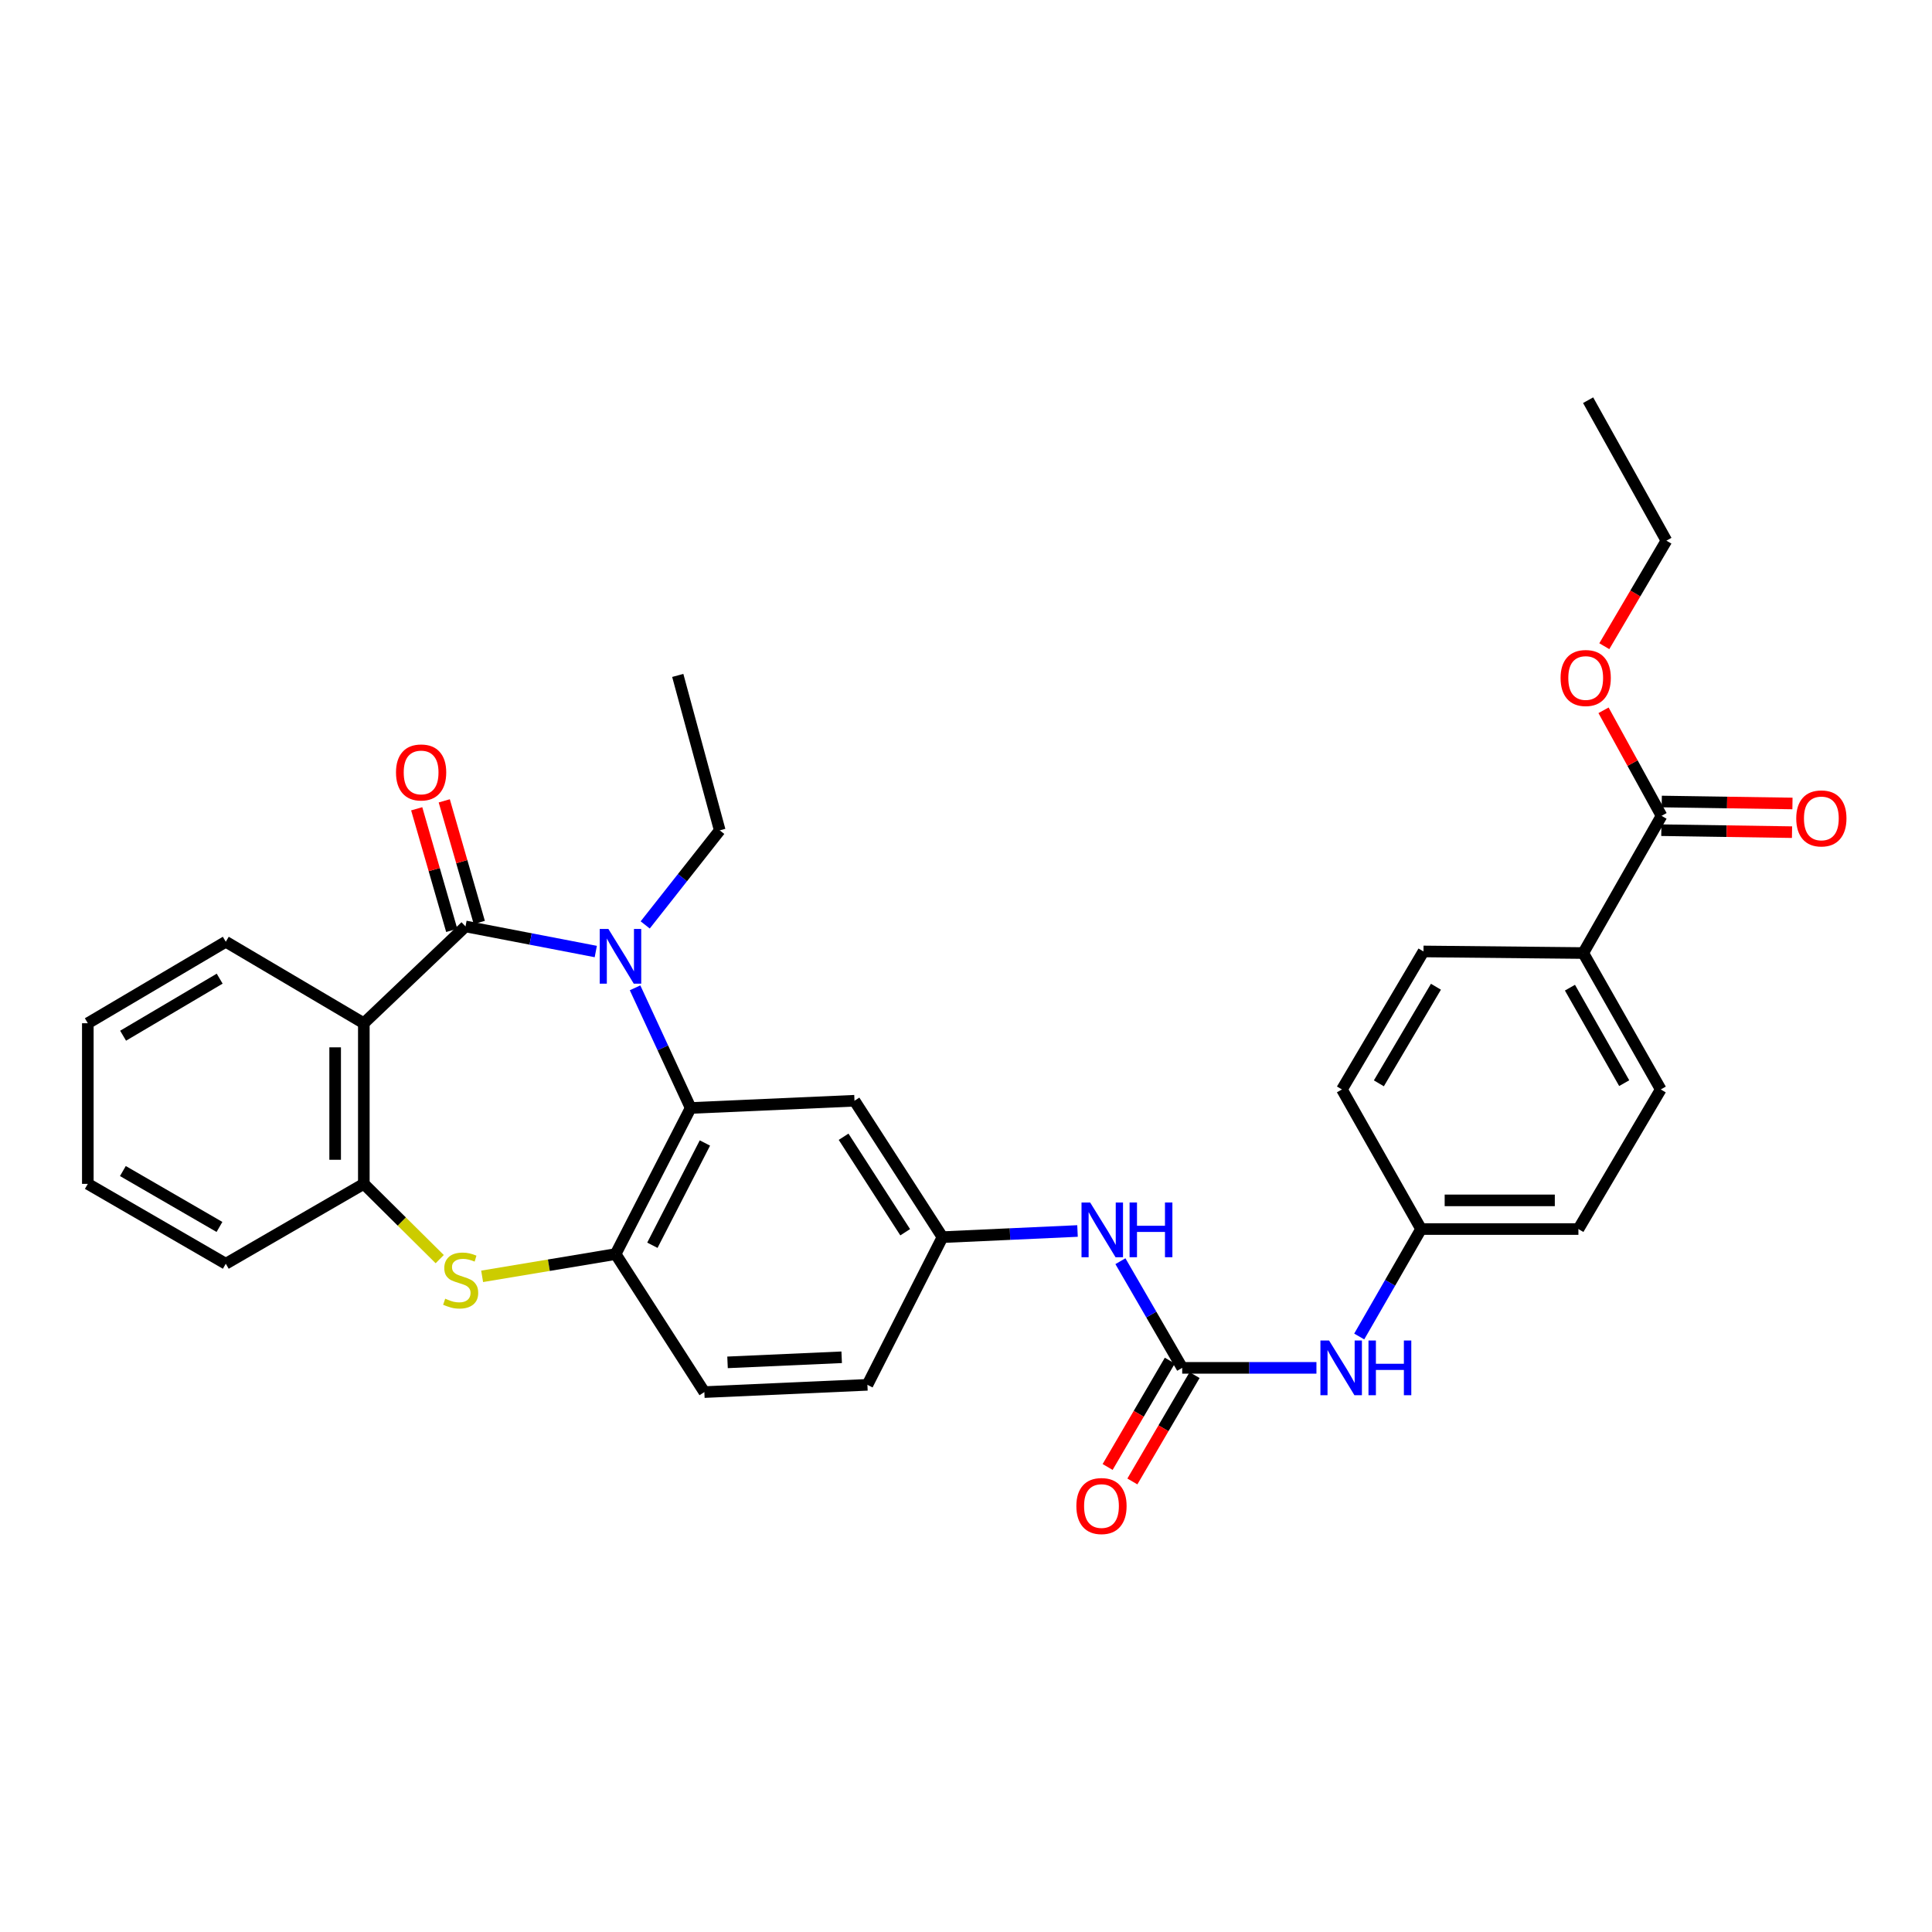<?xml version='1.0' encoding='iso-8859-1'?>
<svg version='1.1' baseProfile='full'
              xmlns='http://www.w3.org/2000/svg'
                      xmlns:rdkit='http://www.rdkit.org/xml'
                      xmlns:xlink='http://www.w3.org/1999/xlink'
                  xml:space='preserve'
width='1000px' height='1000px' viewBox='0 0 1000 1000'>
<!-- END OF HEADER -->
<rect style='opacity:1.0;fill:#FFFFFF;stroke:none' width='1000' height='1000' x='0' y='0'> </rect>
<path class='bond-0' d='M 240.947,479.514 L 274.662,486.012' style='fill:none;fill-rule:evenodd;stroke:#000000;stroke-width:6px;stroke-linecap:butt;stroke-linejoin:miter;stroke-opacity:1' />
<path class='bond-0' d='M 274.662,486.012 L 308.377,492.51' style='fill:none;fill-rule:evenodd;stroke:#0000FF;stroke-width:6px;stroke-linecap:butt;stroke-linejoin:miter;stroke-opacity:1' />
<path class='bond-1' d='M 240.947,479.514 L 188.316,529.63' style='fill:none;fill-rule:evenodd;stroke:#000000;stroke-width:6px;stroke-linecap:butt;stroke-linejoin:miter;stroke-opacity:1' />
<path class='bond-11' d='M 248.078,477.46 L 239.013,445.99' style='fill:none;fill-rule:evenodd;stroke:#000000;stroke-width:6px;stroke-linecap:butt;stroke-linejoin:miter;stroke-opacity:1' />
<path class='bond-11' d='M 239.013,445.99 L 229.947,414.52' style='fill:none;fill-rule:evenodd;stroke:#FF0000;stroke-width:6px;stroke-linecap:butt;stroke-linejoin:miter;stroke-opacity:1' />
<path class='bond-11' d='M 233.816,481.568 L 224.751,450.098' style='fill:none;fill-rule:evenodd;stroke:#000000;stroke-width:6px;stroke-linecap:butt;stroke-linejoin:miter;stroke-opacity:1' />
<path class='bond-11' d='M 224.751,450.098 L 215.685,418.628' style='fill:none;fill-rule:evenodd;stroke:#FF0000;stroke-width:6px;stroke-linecap:butt;stroke-linejoin:miter;stroke-opacity:1' />
<path class='bond-2' d='M 328.71,511.297 L 343.095,542.392' style='fill:none;fill-rule:evenodd;stroke:#0000FF;stroke-width:6px;stroke-linecap:butt;stroke-linejoin:miter;stroke-opacity:1' />
<path class='bond-2' d='M 343.095,542.392 L 357.481,573.488' style='fill:none;fill-rule:evenodd;stroke:#000000;stroke-width:6px;stroke-linecap:butt;stroke-linejoin:miter;stroke-opacity:1' />
<path class='bond-20' d='M 333.956,478.739 L 353.246,454.266' style='fill:none;fill-rule:evenodd;stroke:#0000FF;stroke-width:6px;stroke-linecap:butt;stroke-linejoin:miter;stroke-opacity:1' />
<path class='bond-20' d='M 353.246,454.266 L 372.537,429.793' style='fill:none;fill-rule:evenodd;stroke:#000000;stroke-width:6px;stroke-linecap:butt;stroke-linejoin:miter;stroke-opacity:1' />
<path class='bond-5' d='M 188.316,529.63 L 188.316,612.769' style='fill:none;fill-rule:evenodd;stroke:#000000;stroke-width:6px;stroke-linecap:butt;stroke-linejoin:miter;stroke-opacity:1' />
<path class='bond-5' d='M 173.474,542.101 L 173.474,600.298' style='fill:none;fill-rule:evenodd;stroke:#000000;stroke-width:6px;stroke-linecap:butt;stroke-linejoin:miter;stroke-opacity:1' />
<path class='bond-23' d='M 188.316,529.63 L 116.869,487.446' style='fill:none;fill-rule:evenodd;stroke:#000000;stroke-width:6px;stroke-linecap:butt;stroke-linejoin:miter;stroke-opacity:1' />
<path class='bond-4' d='M 357.481,573.488 L 318.644,649.107' style='fill:none;fill-rule:evenodd;stroke:#000000;stroke-width:6px;stroke-linecap:butt;stroke-linejoin:miter;stroke-opacity:1' />
<path class='bond-4' d='M 364.858,591.611 L 337.672,644.545' style='fill:none;fill-rule:evenodd;stroke:#000000;stroke-width:6px;stroke-linecap:butt;stroke-linejoin:miter;stroke-opacity:1' />
<path class='bond-7' d='M 357.481,573.488 L 442.285,569.744' style='fill:none;fill-rule:evenodd;stroke:#000000;stroke-width:6px;stroke-linecap:butt;stroke-linejoin:miter;stroke-opacity:1' />
<path class='bond-3' d='M 227.595,651.726 L 207.956,632.247' style='fill:none;fill-rule:evenodd;stroke:#CCCC00;stroke-width:6px;stroke-linecap:butt;stroke-linejoin:miter;stroke-opacity:1' />
<path class='bond-3' d='M 207.956,632.247 L 188.316,612.769' style='fill:none;fill-rule:evenodd;stroke:#000000;stroke-width:6px;stroke-linecap:butt;stroke-linejoin:miter;stroke-opacity:1' />
<path class='bond-32' d='M 249.553,660.628 L 284.099,654.868' style='fill:none;fill-rule:evenodd;stroke:#CCCC00;stroke-width:6px;stroke-linecap:butt;stroke-linejoin:miter;stroke-opacity:1' />
<path class='bond-32' d='M 284.099,654.868 L 318.644,649.107' style='fill:none;fill-rule:evenodd;stroke:#000000;stroke-width:6px;stroke-linecap:butt;stroke-linejoin:miter;stroke-opacity:1' />
<path class='bond-16' d='M 318.644,649.107 L 364.572,720.546' style='fill:none;fill-rule:evenodd;stroke:#000000;stroke-width:6px;stroke-linecap:butt;stroke-linejoin:miter;stroke-opacity:1' />
<path class='bond-26' d='M 188.316,612.769 L 116.869,654.112' style='fill:none;fill-rule:evenodd;stroke:#000000;stroke-width:6px;stroke-linecap:butt;stroke-linejoin:miter;stroke-opacity:1' />
<path class='bond-6' d='M 611.904,708.005 L 595.914,680.401' style='fill:none;fill-rule:evenodd;stroke:#000000;stroke-width:6px;stroke-linecap:butt;stroke-linejoin:miter;stroke-opacity:1' />
<path class='bond-6' d='M 595.914,680.401 L 579.925,652.798' style='fill:none;fill-rule:evenodd;stroke:#0000FF;stroke-width:6px;stroke-linecap:butt;stroke-linejoin:miter;stroke-opacity:1' />
<path class='bond-10' d='M 611.904,708.005 L 646.646,708.005' style='fill:none;fill-rule:evenodd;stroke:#000000;stroke-width:6px;stroke-linecap:butt;stroke-linejoin:miter;stroke-opacity:1' />
<path class='bond-10' d='M 646.646,708.005 L 681.388,708.005' style='fill:none;fill-rule:evenodd;stroke:#0000FF;stroke-width:6px;stroke-linecap:butt;stroke-linejoin:miter;stroke-opacity:1' />
<path class='bond-14' d='M 605.498,704.258 L 589.4,731.783' style='fill:none;fill-rule:evenodd;stroke:#000000;stroke-width:6px;stroke-linecap:butt;stroke-linejoin:miter;stroke-opacity:1' />
<path class='bond-14' d='M 589.4,731.783 L 573.303,759.308' style='fill:none;fill-rule:evenodd;stroke:#FF0000;stroke-width:6px;stroke-linecap:butt;stroke-linejoin:miter;stroke-opacity:1' />
<path class='bond-14' d='M 618.309,711.751 L 602.212,739.276' style='fill:none;fill-rule:evenodd;stroke:#000000;stroke-width:6px;stroke-linecap:butt;stroke-linejoin:miter;stroke-opacity:1' />
<path class='bond-14' d='M 602.212,739.276 L 586.114,766.801' style='fill:none;fill-rule:evenodd;stroke:#FF0000;stroke-width:6px;stroke-linecap:butt;stroke-linejoin:miter;stroke-opacity:1' />
<path class='bond-13' d='M 442.285,569.744 L 487.825,640.35' style='fill:none;fill-rule:evenodd;stroke:#000000;stroke-width:6px;stroke-linecap:butt;stroke-linejoin:miter;stroke-opacity:1' />
<path class='bond-13' d='M 436.644,588.38 L 468.522,637.804' style='fill:none;fill-rule:evenodd;stroke:#000000;stroke-width:6px;stroke-linecap:butt;stroke-linejoin:miter;stroke-opacity:1' />
<path class='bond-8' d='M 860.01,422.282 L 819.492,493.292' style='fill:none;fill-rule:evenodd;stroke:#000000;stroke-width:6px;stroke-linecap:butt;stroke-linejoin:miter;stroke-opacity:1' />
<path class='bond-15' d='M 859.899,429.702 L 893.724,430.211' style='fill:none;fill-rule:evenodd;stroke:#000000;stroke-width:6px;stroke-linecap:butt;stroke-linejoin:miter;stroke-opacity:1' />
<path class='bond-15' d='M 893.724,430.211 L 927.549,430.72' style='fill:none;fill-rule:evenodd;stroke:#FF0000;stroke-width:6px;stroke-linecap:butt;stroke-linejoin:miter;stroke-opacity:1' />
<path class='bond-15' d='M 860.122,414.862 L 893.947,415.371' style='fill:none;fill-rule:evenodd;stroke:#000000;stroke-width:6px;stroke-linecap:butt;stroke-linejoin:miter;stroke-opacity:1' />
<path class='bond-15' d='M 893.947,415.371 L 927.773,415.88' style='fill:none;fill-rule:evenodd;stroke:#FF0000;stroke-width:6px;stroke-linecap:butt;stroke-linejoin:miter;stroke-opacity:1' />
<path class='bond-22' d='M 860.01,422.282 L 844.998,394.965' style='fill:none;fill-rule:evenodd;stroke:#000000;stroke-width:6px;stroke-linecap:butt;stroke-linejoin:miter;stroke-opacity:1' />
<path class='bond-22' d='M 844.998,394.965 L 829.985,367.649' style='fill:none;fill-rule:evenodd;stroke:#FF0000;stroke-width:6px;stroke-linecap:butt;stroke-linejoin:miter;stroke-opacity:1' />
<path class='bond-9' d='M 557.718,637.159 L 522.772,638.755' style='fill:none;fill-rule:evenodd;stroke:#0000FF;stroke-width:6px;stroke-linecap:butt;stroke-linejoin:miter;stroke-opacity:1' />
<path class='bond-9' d='M 522.772,638.755 L 487.825,640.35' style='fill:none;fill-rule:evenodd;stroke:#000000;stroke-width:6px;stroke-linecap:butt;stroke-linejoin:miter;stroke-opacity:1' />
<path class='bond-19' d='M 703.529,691.772 L 719.537,663.963' style='fill:none;fill-rule:evenodd;stroke:#0000FF;stroke-width:6px;stroke-linecap:butt;stroke-linejoin:miter;stroke-opacity:1' />
<path class='bond-19' d='M 719.537,663.963 L 735.545,636.153' style='fill:none;fill-rule:evenodd;stroke:#000000;stroke-width:6px;stroke-linecap:butt;stroke-linejoin:miter;stroke-opacity:1' />
<path class='bond-12' d='M 819.492,493.292 L 859.606,563.898' style='fill:none;fill-rule:evenodd;stroke:#000000;stroke-width:6px;stroke-linecap:butt;stroke-linejoin:miter;stroke-opacity:1' />
<path class='bond-12' d='M 812.605,511.215 L 840.685,560.639' style='fill:none;fill-rule:evenodd;stroke:#000000;stroke-width:6px;stroke-linecap:butt;stroke-linejoin:miter;stroke-opacity:1' />
<path class='bond-35' d='M 819.492,493.292 L 736.79,492.467' style='fill:none;fill-rule:evenodd;stroke:#000000;stroke-width:6px;stroke-linecap:butt;stroke-linejoin:miter;stroke-opacity:1' />
<path class='bond-21' d='M 487.825,640.35 L 448.973,716.786' style='fill:none;fill-rule:evenodd;stroke:#000000;stroke-width:6px;stroke-linecap:butt;stroke-linejoin:miter;stroke-opacity:1' />
<path class='bond-34' d='M 364.572,720.546 L 448.973,716.786' style='fill:none;fill-rule:evenodd;stroke:#000000;stroke-width:6px;stroke-linecap:butt;stroke-linejoin:miter;stroke-opacity:1' />
<path class='bond-34' d='M 376.571,705.155 L 435.652,702.523' style='fill:none;fill-rule:evenodd;stroke:#000000;stroke-width:6px;stroke-linecap:butt;stroke-linejoin:miter;stroke-opacity:1' />
<path class='bond-17' d='M 736.79,492.467 L 694.589,563.898' style='fill:none;fill-rule:evenodd;stroke:#000000;stroke-width:6px;stroke-linecap:butt;stroke-linejoin:miter;stroke-opacity:1' />
<path class='bond-17' d='M 743.238,510.731 L 713.698,560.733' style='fill:none;fill-rule:evenodd;stroke:#000000;stroke-width:6px;stroke-linecap:butt;stroke-linejoin:miter;stroke-opacity:1' />
<path class='bond-18' d='M 859.606,563.898 L 816.985,636.153' style='fill:none;fill-rule:evenodd;stroke:#000000;stroke-width:6px;stroke-linecap:butt;stroke-linejoin:miter;stroke-opacity:1' />
<path class='bond-24' d='M 735.545,636.153 L 694.589,563.898' style='fill:none;fill-rule:evenodd;stroke:#000000;stroke-width:6px;stroke-linecap:butt;stroke-linejoin:miter;stroke-opacity:1' />
<path class='bond-25' d='M 735.545,636.153 L 816.985,636.153' style='fill:none;fill-rule:evenodd;stroke:#000000;stroke-width:6px;stroke-linecap:butt;stroke-linejoin:miter;stroke-opacity:1' />
<path class='bond-25' d='M 747.761,621.312 L 804.769,621.312' style='fill:none;fill-rule:evenodd;stroke:#000000;stroke-width:6px;stroke-linecap:butt;stroke-linejoin:miter;stroke-opacity:1' />
<path class='bond-28' d='M 372.537,429.793 L 350.81,349.598' style='fill:none;fill-rule:evenodd;stroke:#000000;stroke-width:6px;stroke-linecap:butt;stroke-linejoin:miter;stroke-opacity:1' />
<path class='bond-27' d='M 830.391,334.471 L 846.462,307.156' style='fill:none;fill-rule:evenodd;stroke:#FF0000;stroke-width:6px;stroke-linecap:butt;stroke-linejoin:miter;stroke-opacity:1' />
<path class='bond-27' d='M 846.462,307.156 L 862.534,279.841' style='fill:none;fill-rule:evenodd;stroke:#000000;stroke-width:6px;stroke-linecap:butt;stroke-linejoin:miter;stroke-opacity:1' />
<path class='bond-29' d='M 116.869,487.446 L 45.455,529.63' style='fill:none;fill-rule:evenodd;stroke:#000000;stroke-width:6px;stroke-linecap:butt;stroke-linejoin:miter;stroke-opacity:1' />
<path class='bond-29' d='M 113.705,506.553 L 63.715,536.081' style='fill:none;fill-rule:evenodd;stroke:#000000;stroke-width:6px;stroke-linecap:butt;stroke-linejoin:miter;stroke-opacity:1' />
<path class='bond-33' d='M 116.869,654.112 L 45.455,612.769' style='fill:none;fill-rule:evenodd;stroke:#000000;stroke-width:6px;stroke-linecap:butt;stroke-linejoin:miter;stroke-opacity:1' />
<path class='bond-33' d='M 113.593,635.066 L 63.603,606.126' style='fill:none;fill-rule:evenodd;stroke:#000000;stroke-width:6px;stroke-linecap:butt;stroke-linejoin:miter;stroke-opacity:1' />
<path class='bond-31' d='M 862.534,279.841 L 822.007,207.14' style='fill:none;fill-rule:evenodd;stroke:#000000;stroke-width:6px;stroke-linecap:butt;stroke-linejoin:miter;stroke-opacity:1' />
<path class='bond-30' d='M 45.455,529.63 L 45.455,612.769' style='fill:none;fill-rule:evenodd;stroke:#000000;stroke-width:6px;stroke-linecap:butt;stroke-linejoin:miter;stroke-opacity:1' />
<path  class='atom-1' d='M 314.899 480.814
L 324.179 495.814
Q 325.099 497.294, 326.579 499.974
Q 328.059 502.654, 328.139 502.814
L 328.139 480.814
L 331.899 480.814
L 331.899 509.134
L 328.019 509.134
L 318.059 492.734
Q 316.899 490.814, 315.659 488.614
Q 314.459 486.414, 314.099 485.734
L 314.099 509.134
L 310.419 509.134
L 310.419 480.814
L 314.899 480.814
' fill='#0000FF'/>
<path  class='atom-4' d='M 230.44 672.201
Q 230.76 672.321, 232.08 672.881
Q 233.4 673.441, 234.84 673.801
Q 236.32 674.121, 237.76 674.121
Q 240.44 674.121, 242 672.841
Q 243.56 671.521, 243.56 669.241
Q 243.56 667.681, 242.76 666.721
Q 242 665.761, 240.8 665.241
Q 239.6 664.721, 237.6 664.121
Q 235.08 663.361, 233.56 662.641
Q 232.08 661.921, 231 660.401
Q 229.96 658.881, 229.96 656.321
Q 229.96 652.761, 232.36 650.561
Q 234.8 648.361, 239.6 648.361
Q 242.88 648.361, 246.6 649.921
L 245.68 653.001
Q 242.28 651.601, 239.72 651.601
Q 236.96 651.601, 235.44 652.761
Q 233.92 653.881, 233.96 655.841
Q 233.96 657.361, 234.72 658.281
Q 235.52 659.201, 236.64 659.721
Q 237.8 660.241, 239.72 660.841
Q 242.28 661.641, 243.8 662.441
Q 245.32 663.241, 246.4 664.881
Q 247.52 666.481, 247.52 669.241
Q 247.52 673.161, 244.88 675.281
Q 242.28 677.361, 237.92 677.361
Q 235.4 677.361, 233.48 676.801
Q 231.6 676.281, 229.36 675.361
L 230.44 672.201
' fill='#CCCC00'/>
<path  class='atom-10' d='M 564.268 622.414
L 573.548 637.414
Q 574.468 638.894, 575.948 641.574
Q 577.428 644.254, 577.508 644.414
L 577.508 622.414
L 581.268 622.414
L 581.268 650.734
L 577.388 650.734
L 567.428 634.334
Q 566.268 632.414, 565.028 630.214
Q 563.828 628.014, 563.468 627.334
L 563.468 650.734
L 559.788 650.734
L 559.788 622.414
L 564.268 622.414
' fill='#0000FF'/>
<path  class='atom-10' d='M 584.668 622.414
L 588.508 622.414
L 588.508 634.454
L 602.988 634.454
L 602.988 622.414
L 606.828 622.414
L 606.828 650.734
L 602.988 650.734
L 602.988 637.654
L 588.508 637.654
L 588.508 650.734
L 584.668 650.734
L 584.668 622.414
' fill='#0000FF'/>
<path  class='atom-11' d='M 687.925 693.845
L 697.205 708.845
Q 698.125 710.325, 699.605 713.005
Q 701.085 715.685, 701.165 715.845
L 701.165 693.845
L 704.925 693.845
L 704.925 722.165
L 701.045 722.165
L 691.085 705.765
Q 689.925 703.845, 688.685 701.645
Q 687.485 699.445, 687.125 698.765
L 687.125 722.165
L 683.445 722.165
L 683.445 693.845
L 687.925 693.845
' fill='#0000FF'/>
<path  class='atom-11' d='M 708.325 693.845
L 712.165 693.845
L 712.165 705.885
L 726.645 705.885
L 726.645 693.845
L 730.485 693.845
L 730.485 722.165
L 726.645 722.165
L 726.645 709.085
L 712.165 709.085
L 712.165 722.165
L 708.325 722.165
L 708.325 693.845
' fill='#0000FF'/>
<path  class='atom-12' d='M 204.967 399.819
Q 204.967 393.019, 208.327 389.219
Q 211.687 385.419, 217.967 385.419
Q 224.247 385.419, 227.607 389.219
Q 230.967 393.019, 230.967 399.819
Q 230.967 406.699, 227.567 410.619
Q 224.167 414.499, 217.967 414.499
Q 211.727 414.499, 208.327 410.619
Q 204.967 406.739, 204.967 399.819
M 217.967 411.299
Q 222.287 411.299, 224.607 408.419
Q 226.967 405.499, 226.967 399.819
Q 226.967 394.259, 224.607 391.459
Q 222.287 388.619, 217.967 388.619
Q 213.647 388.619, 211.287 391.419
Q 208.967 394.219, 208.967 399.819
Q 208.967 405.539, 211.287 408.419
Q 213.647 411.299, 217.967 411.299
' fill='#FF0000'/>
<path  class='atom-15' d='M 557.124 779.524
Q 557.124 772.724, 560.484 768.924
Q 563.844 765.124, 570.124 765.124
Q 576.404 765.124, 579.764 768.924
Q 583.124 772.724, 583.124 779.524
Q 583.124 786.404, 579.724 790.324
Q 576.324 794.204, 570.124 794.204
Q 563.884 794.204, 560.484 790.324
Q 557.124 786.444, 557.124 779.524
M 570.124 791.004
Q 574.444 791.004, 576.764 788.124
Q 579.124 785.204, 579.124 779.524
Q 579.124 773.964, 576.764 771.164
Q 574.444 768.324, 570.124 768.324
Q 565.804 768.324, 563.444 771.124
Q 561.124 773.924, 561.124 779.524
Q 561.124 785.244, 563.444 788.124
Q 565.804 791.004, 570.124 791.004
' fill='#FF0000'/>
<path  class='atom-16' d='M 929.729 423.607
Q 929.729 416.807, 933.089 413.007
Q 936.449 409.207, 942.729 409.207
Q 949.009 409.207, 952.369 413.007
Q 955.729 416.807, 955.729 423.607
Q 955.729 430.487, 952.329 434.407
Q 948.929 438.287, 942.729 438.287
Q 936.489 438.287, 933.089 434.407
Q 929.729 430.527, 929.729 423.607
M 942.729 435.087
Q 947.049 435.087, 949.369 432.207
Q 951.729 429.287, 951.729 423.607
Q 951.729 418.047, 949.369 415.247
Q 947.049 412.407, 942.729 412.407
Q 938.409 412.407, 936.049 415.207
Q 933.729 418.007, 933.729 423.607
Q 933.729 429.327, 936.049 432.207
Q 938.409 435.087, 942.729 435.087
' fill='#FF0000'/>
<path  class='atom-23' d='M 807.754 350.931
Q 807.754 344.131, 811.114 340.331
Q 814.474 336.531, 820.754 336.531
Q 827.034 336.531, 830.394 340.331
Q 833.754 344.131, 833.754 350.931
Q 833.754 357.811, 830.354 361.731
Q 826.954 365.611, 820.754 365.611
Q 814.514 365.611, 811.114 361.731
Q 807.754 357.851, 807.754 350.931
M 820.754 362.411
Q 825.074 362.411, 827.394 359.531
Q 829.754 356.611, 829.754 350.931
Q 829.754 345.371, 827.394 342.571
Q 825.074 339.731, 820.754 339.731
Q 816.434 339.731, 814.074 342.531
Q 811.754 345.331, 811.754 350.931
Q 811.754 356.651, 814.074 359.531
Q 816.434 362.411, 820.754 362.411
' fill='#FF0000'/>
</svg>
